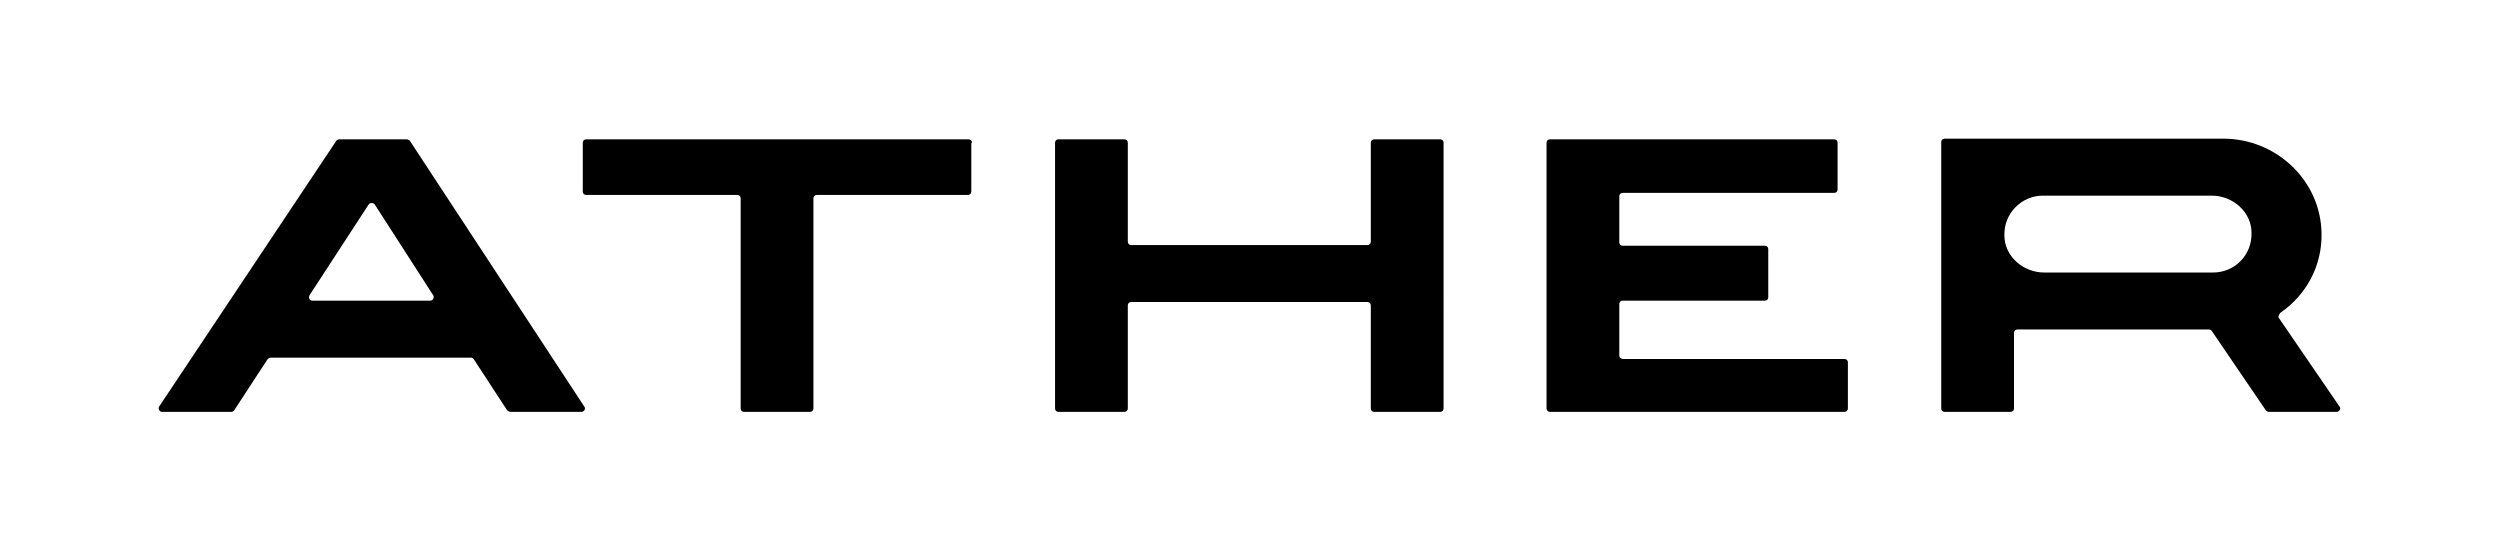 <?xml version="1.0" encoding="UTF-8"?>
<svg xmlns="http://www.w3.org/2000/svg" xmlns:xlink="http://www.w3.org/1999/xlink" version="1.1" id="Layer_1" x="0px" y="0px" viewBox="0 0 364.2 80.2" style="enable-background:new 0 0 364.2 80.2;" xml:space="preserve">
<g>
	<g>
		<g>
			<g>
				<g>
					<g>
						<g>
							<path d="M199.7,35.2c0,0.3-0.2,0.5-0.5,0.5h-34.4c-0.3,0-0.5-0.2-0.5-0.5V20.8c0-0.3-0.2-0.5-0.5-0.5h-9.6         c-0.3,0-0.5,0.2-0.5,0.5v38.7c0,0.3,0.2,0.5,0.5,0.5h9.6c0.3,0,0.5-0.2,0.5-0.5v-15c0-0.3,0.2-0.5,0.5-0.5h34.4         c0.3,0,0.5,0.2,0.5,0.5v15c0,0.3,0.2,0.5,0.5,0.5h9.6c0.3,0,0.5-0.2,0.5-0.5V20.8c0-0.3-0.2-0.5-0.5-0.5h-9.6         c-0.3,0-0.5,0.2-0.5,0.5L199.7,35.2L199.7,35.2z"></path>
						</g>
					</g>
				</g>
			</g>
			<g>
				<path d="M235.9,51.8v-7.5c0-0.3,0.2-0.5,0.5-0.5h20.7c0.3,0,0.5-0.2,0.5-0.5v-7c0-0.3-0.2-0.5-0.5-0.5h-20.7      c-0.3,0-0.5-0.2-0.5-0.5v-6.7c0-0.3,0.2-0.5,0.5-0.5h30.8c0.3,0,0.5-0.2,0.5-0.5v-6.8c0-0.3-0.2-0.5-0.5-0.5h-31.3h-10.1      c-0.3,0-0.5,0.2-0.5,0.5v38.7c0,0.3,0.2,0.5,0.5,0.5h10.1h32.8c0.3,0,0.5-0.2,0.5-0.5v-6.7c0-0.3-0.2-0.5-0.5-0.5h-32.3      C236.1,52.2,235.9,52.1,235.9,51.8z"></path>
			</g>
			<g>
				<path d="M141.6,20.8c0-0.3-0.2-0.5-0.5-0.5h-22.5h-10.7H85.4c-0.3,0-0.5,0.2-0.5,0.5v7.1c0,0.3,0.2,0.5,0.5,0.5h22      c0.3,0,0.5,0.2,0.5,0.5v30.6c0,0.3,0.2,0.5,0.5,0.5h9.6c0.3,0,0.5-0.2,0.5-0.5V28.9c0-0.3,0.2-0.5,0.5-0.5h22      c0.3,0,0.5-0.2,0.5-0.5v-7.1H141.6z"></path>
			</g>
			<g>
				<path d="M74.4,60h10.3c0.4,0,0.7-0.5,0.4-0.8L59.7,20.5c-0.1-0.1-0.3-0.2-0.4-0.2h-9.9c-0.2,0-0.3,0.1-0.4,0.2L23.2,59.2      c-0.2,0.3,0,0.8,0.4,0.8h10.1c0.2,0,0.3-0.1,0.4-0.2l4.9-7.5c0.1-0.1,0.3-0.2,0.4-0.2h29.2c0.2,0,0.3,0.1,0.4,0.2l4.9,7.5      C74.1,59.9,74.2,60,74.4,60z M45.1,43l8.6-13.2c0.2-0.3,0.7-0.3,0.9,0L63.1,43c0.2,0.3,0,0.8-0.4,0.8H45.5      C45.1,43.8,44.9,43.4,45.1,43z"></path>
			</g>
			<g>
				<path d="M332.3,45.5c3.6-2.5,6-6.7,5.9-11.5c-0.1-7.7-6.6-13.8-14.3-13.8h-30.5h-10.1c-0.3,0-0.5,0.2-0.5,0.5V48v11.5      c0,0.3,0.2,0.5,0.5,0.5h9.6c0.3,0,0.5-0.2,0.5-0.5v-11c0-0.3,0.2-0.5,0.5-0.5h27.9c0.2,0,0.3,0.1,0.4,0.2l7.9,11.6      c0.1,0.1,0.3,0.2,0.4,0.2h9.9c0.4,0,0.7-0.5,0.4-0.8l-8.9-13C332,46,332,45.7,332.3,45.5z M322.4,39.7h-24.6      c-3.1,0-5.8-2.4-5.8-5.4c-0.1-3.2,2.5-5.8,5.6-5.8h24.6c3.1,0,5.8,2.4,5.8,5.4C328.1,37.1,325.6,39.7,322.4,39.7z"></path>
			</g>
		</g>
	</g>
</g>
</svg>

